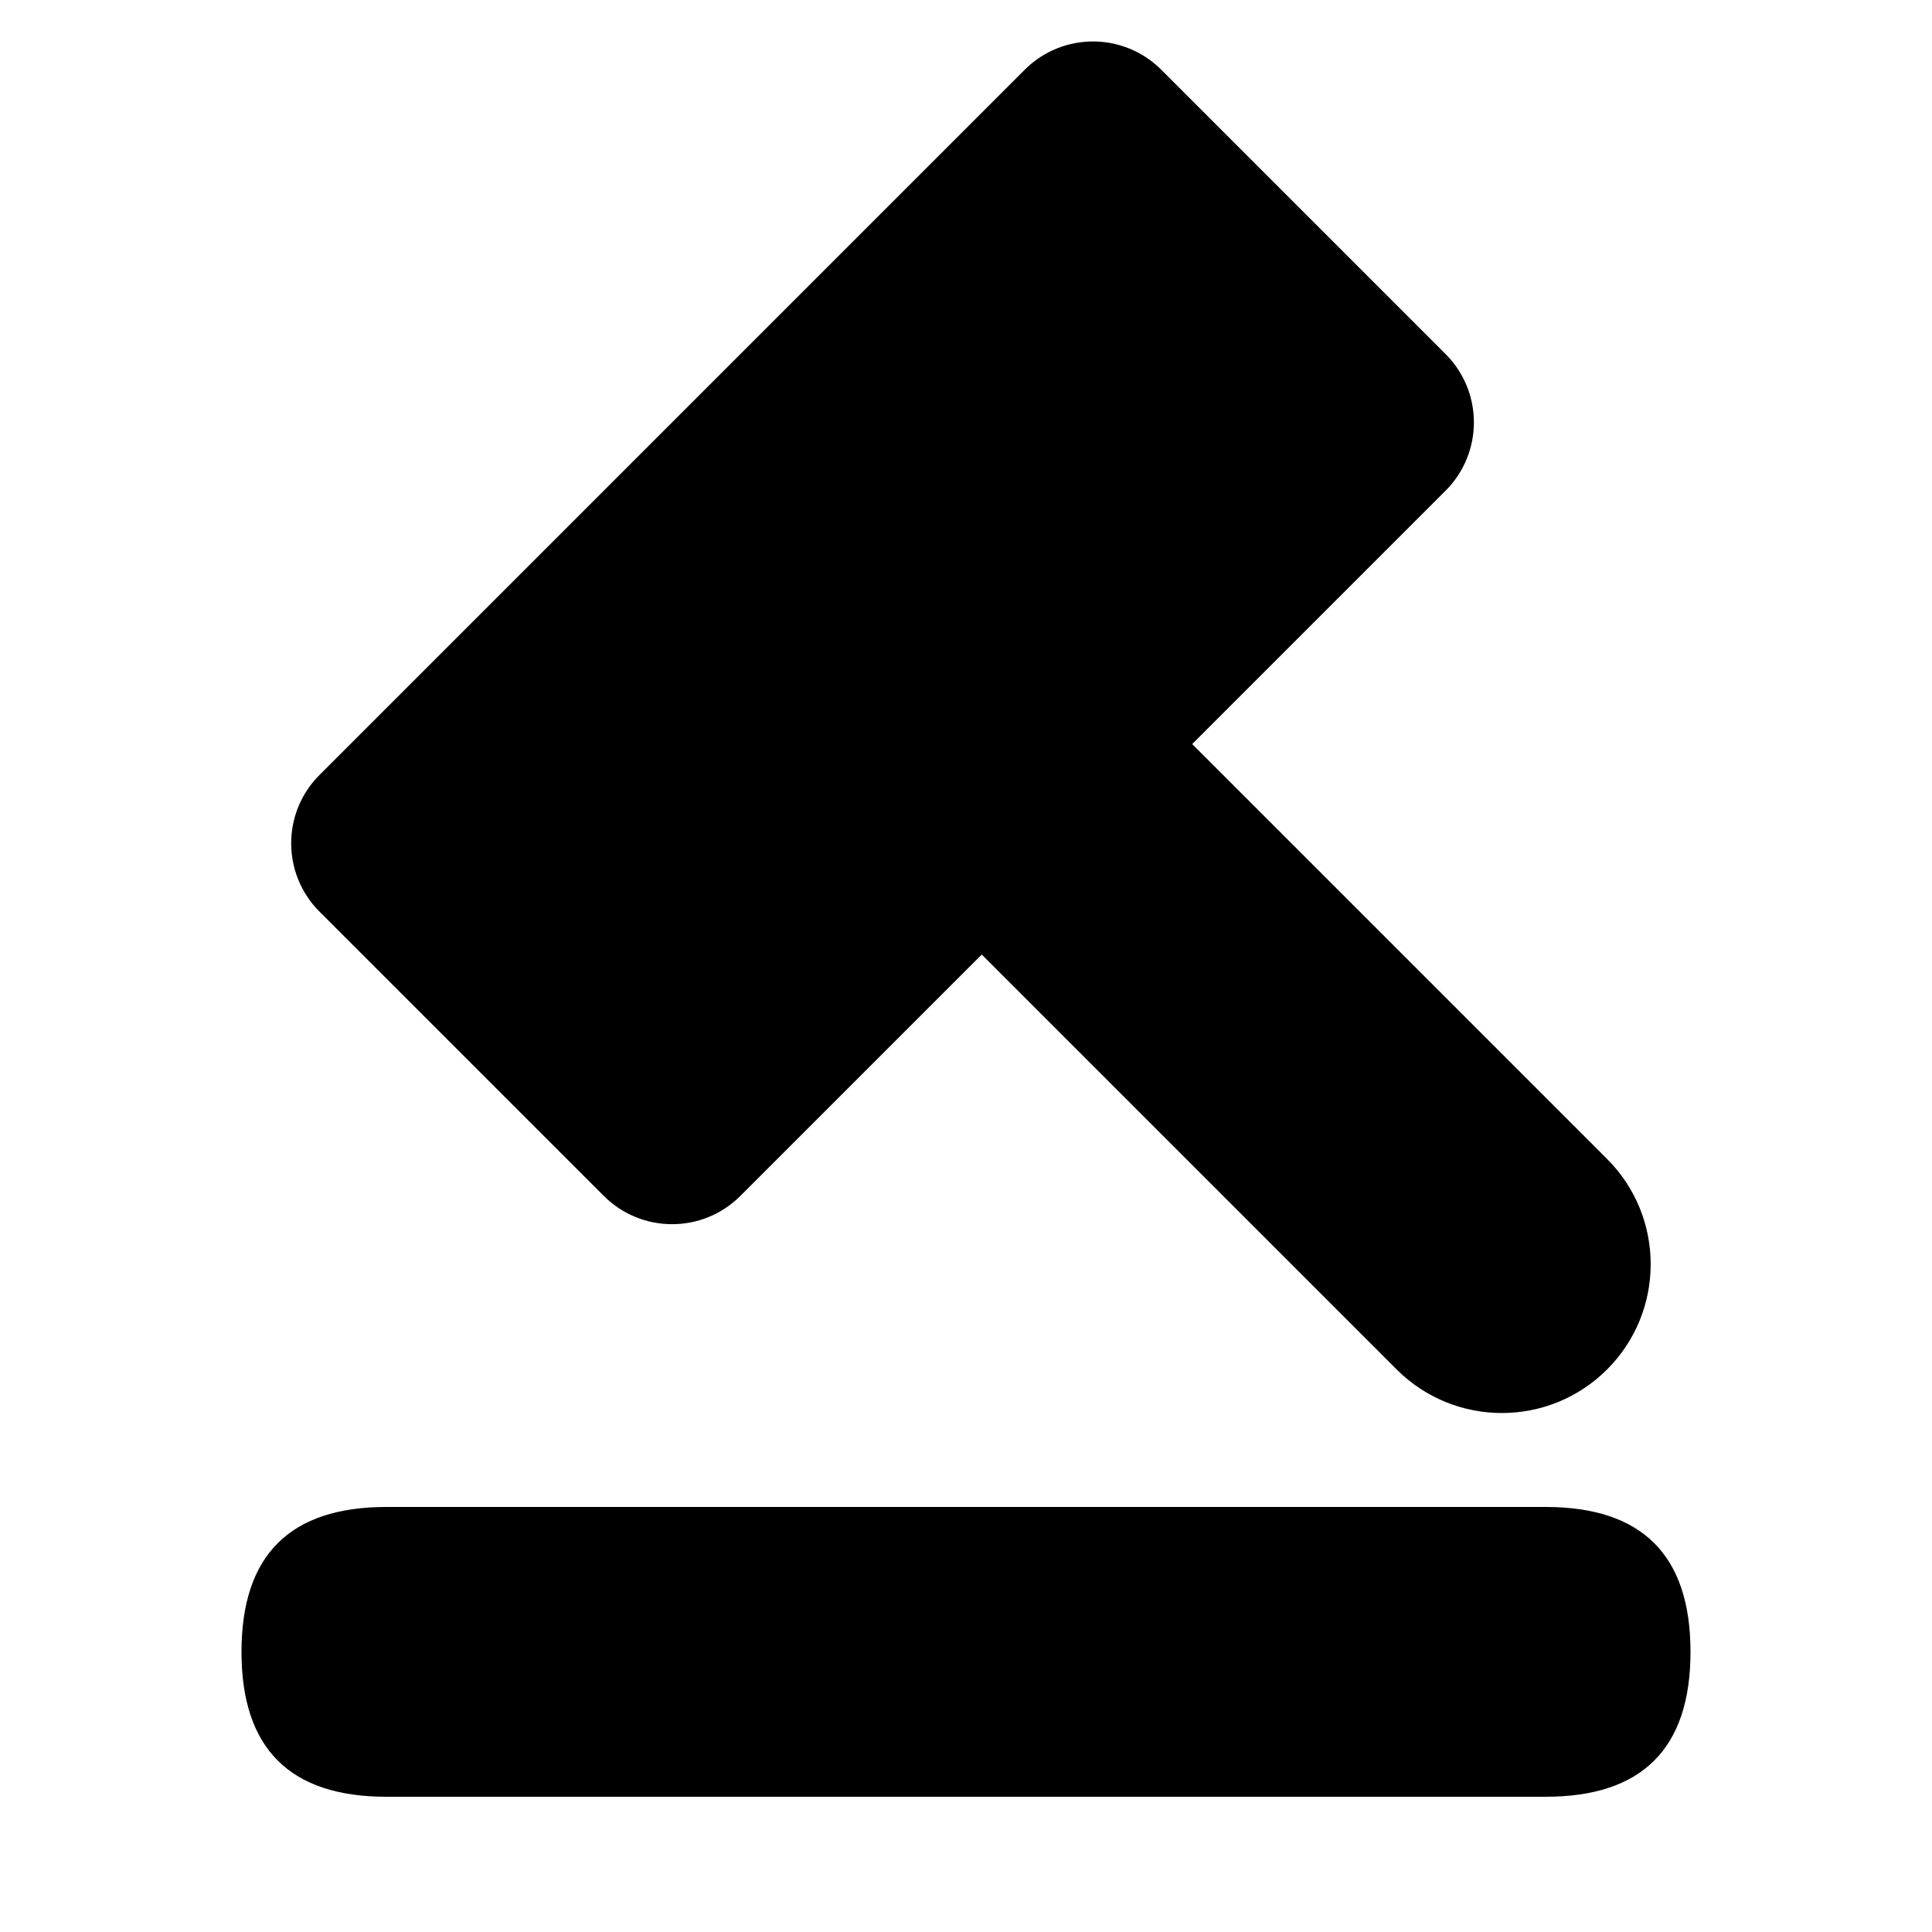 <?xml version="1.0" standalone="no"?><!DOCTYPE svg PUBLIC "-//W3C//DTD SVG 1.1//EN" "http://www.w3.org/Graphics/SVG/1.1/DTD/svg11.dtd"><svg t="1661584267121" class="icon" viewBox="0 0 1024 1024" version="1.1" xmlns="http://www.w3.org/2000/svg" p-id="9884" width="48" height="48" xmlns:xlink="http://www.w3.org/1999/xlink"><path d="M128 798.72m76.8 0l614.4 0q76.8 0 76.8 76.8l0 0q0 76.8-76.8 76.8l-614.4 0q-76.8 0-76.8-76.8l0 0q0-76.8 76.8-76.8Z" fill="#000000" p-id="9885"></path><path d="M766.198 187.663c19.994 19.994 19.994 52.413 0 72.407l-134.308 134.303 219.904 219.909c30.807 30.802 30.807 80.742 0 111.549-30.802 30.802-80.742 30.802-111.544 0l-219.904-219.904-127.928 127.923c-19.994 19.999-52.413 19.999-72.407 0l-150.682-150.682c-19.999-19.999-19.999-52.419 0-72.412l373.775-373.78c19.994-19.994 52.413-19.994 72.407 0l150.687 150.687z" fill="#000000" p-id="9886"></path></svg>